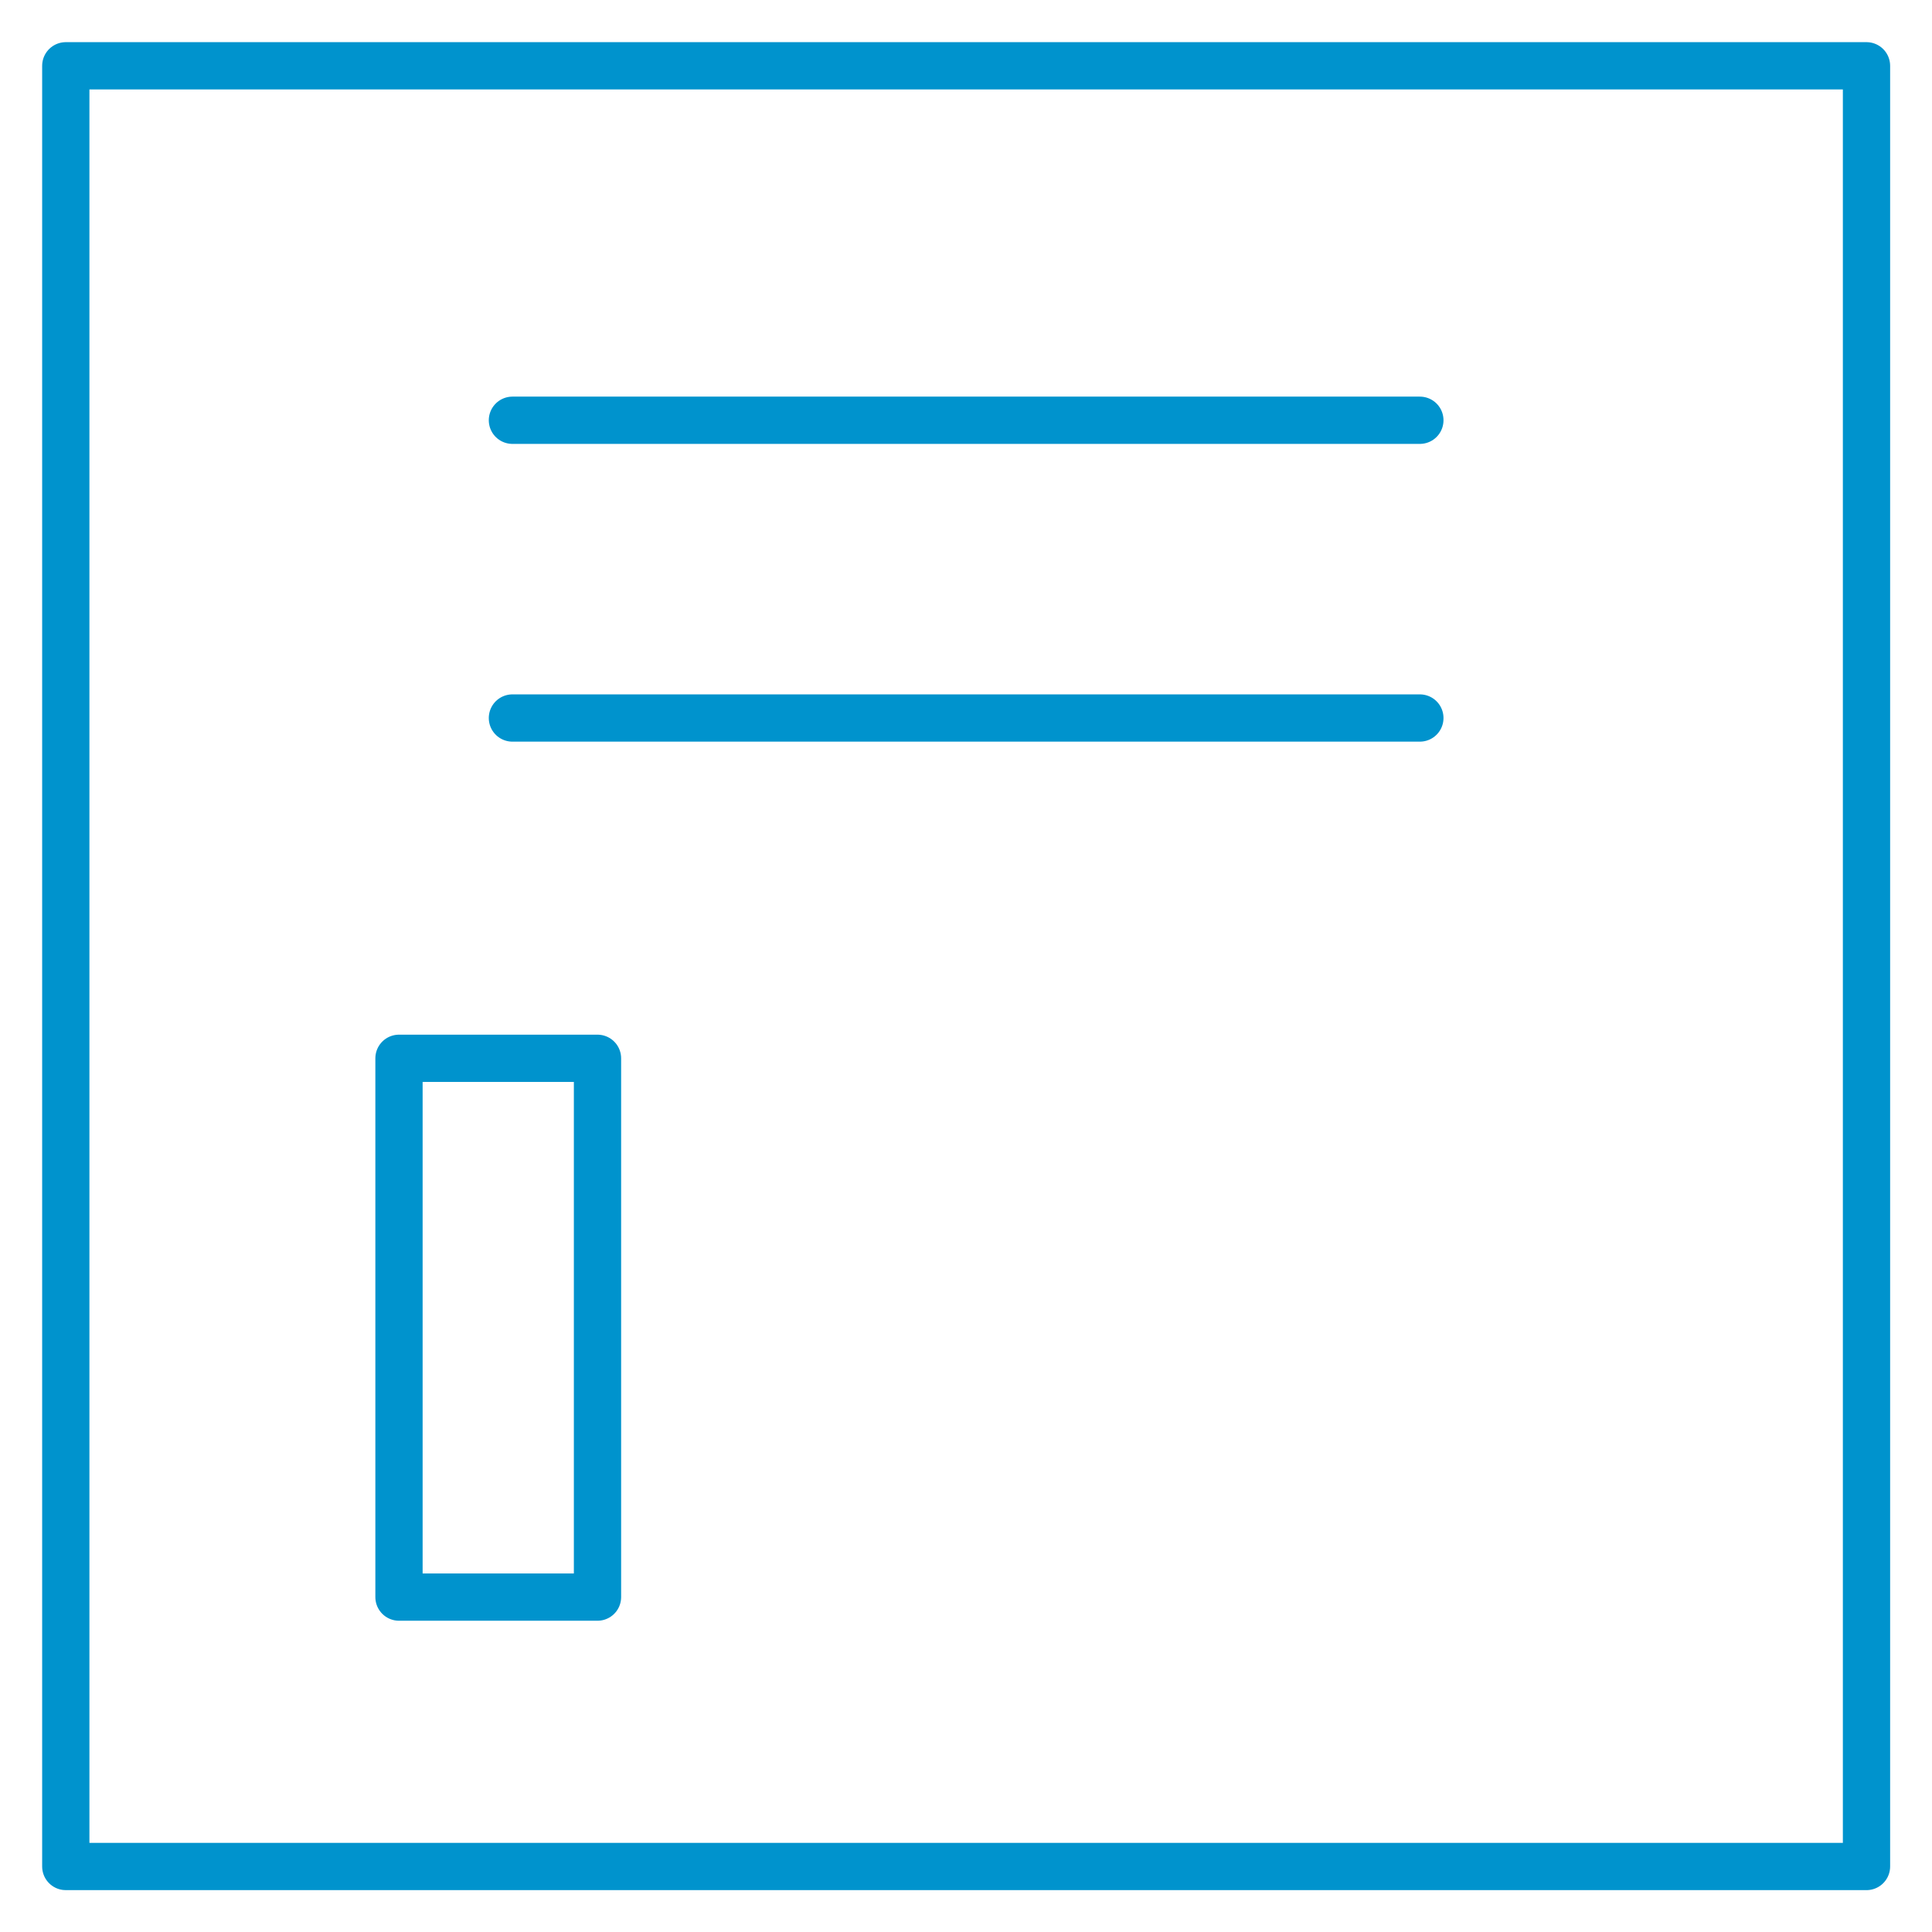 <svg xmlns="http://www.w3.org/2000/svg" viewBox="0 0 68.13 68.13"><defs><pattern id="新規パターンスウォッチ_2" data-name="新規パターンスウォッチ 2" width="267" height="267" patternTransform="matrix(.36 0 0 .36 170.68 42.49)" patternUnits="userSpaceOnUse" viewBox="0 0 267 267"><path class="cls-1" d="M0 0h267v267H0z"/><path class="cls-2" d="M0 0h267v267H0z"/></pattern><pattern id="新規パターンスウォッチ_2-3" data-name="新規パターンスウォッチ 2" width="267" height="267" patternTransform="matrix(.36 0 0 .36 171.68 43.99)" patternUnits="userSpaceOnUse" viewBox="0 0 267 267"><path class="cls-1" d="M0 0h267v267H0z"/><path class="cls-2" d="M0 0h267v267H0z"/></pattern><pattern id="新規パターンスウォッチ_2-5" data-name="新規パターンスウォッチ 2" width="267" height="267" patternTransform="matrix(.36 0 0 .36 168.68 42.49)" patternUnits="userSpaceOnUse" viewBox="0 0 267 267"><path class="cls-1" d="M0 0h267v267H0z"/><path class="cls-2" d="M0 0h267v267H0z"/></pattern><pattern id="新規パターンスウォッチ_2-7" data-name="新規パターンスウォッチ 2" width="267" height="267" patternTransform="matrix(.36 0 0 .36 168.68 52.99)" patternUnits="userSpaceOnUse" viewBox="0 0 267 267"><path class="cls-1" d="M0 0h267v267H0z"/><path class="cls-2" d="M0 0h267v267H0z"/></pattern><style>.cls-1{fill:none}.cls-2{fill:#0093cd}</style></defs><g id="レイヤー_2" data-name="レイヤー 2"><g id="レイヤー_1-2" data-name="レイヤー 1" stroke-linecap="round" stroke-linejoin="round" stroke-width="4.63" fill="none"><path stroke="url(#新規パターンスウォッチ_2)" d="M2.32 2.32h63.5v63.5H2.32z"/><path stroke="url(#新規パターンスウォッチ_2-3)" d="M14.07 37.32h7v19h-7z"/><path stroke="url(#新規パターンスウォッチ_2-5)" d="M18.07 14.82h32"/><path stroke="url(#新規パターンスウォッチ_2-7)" d="M18.07 25.32h32"/></g></g></svg>